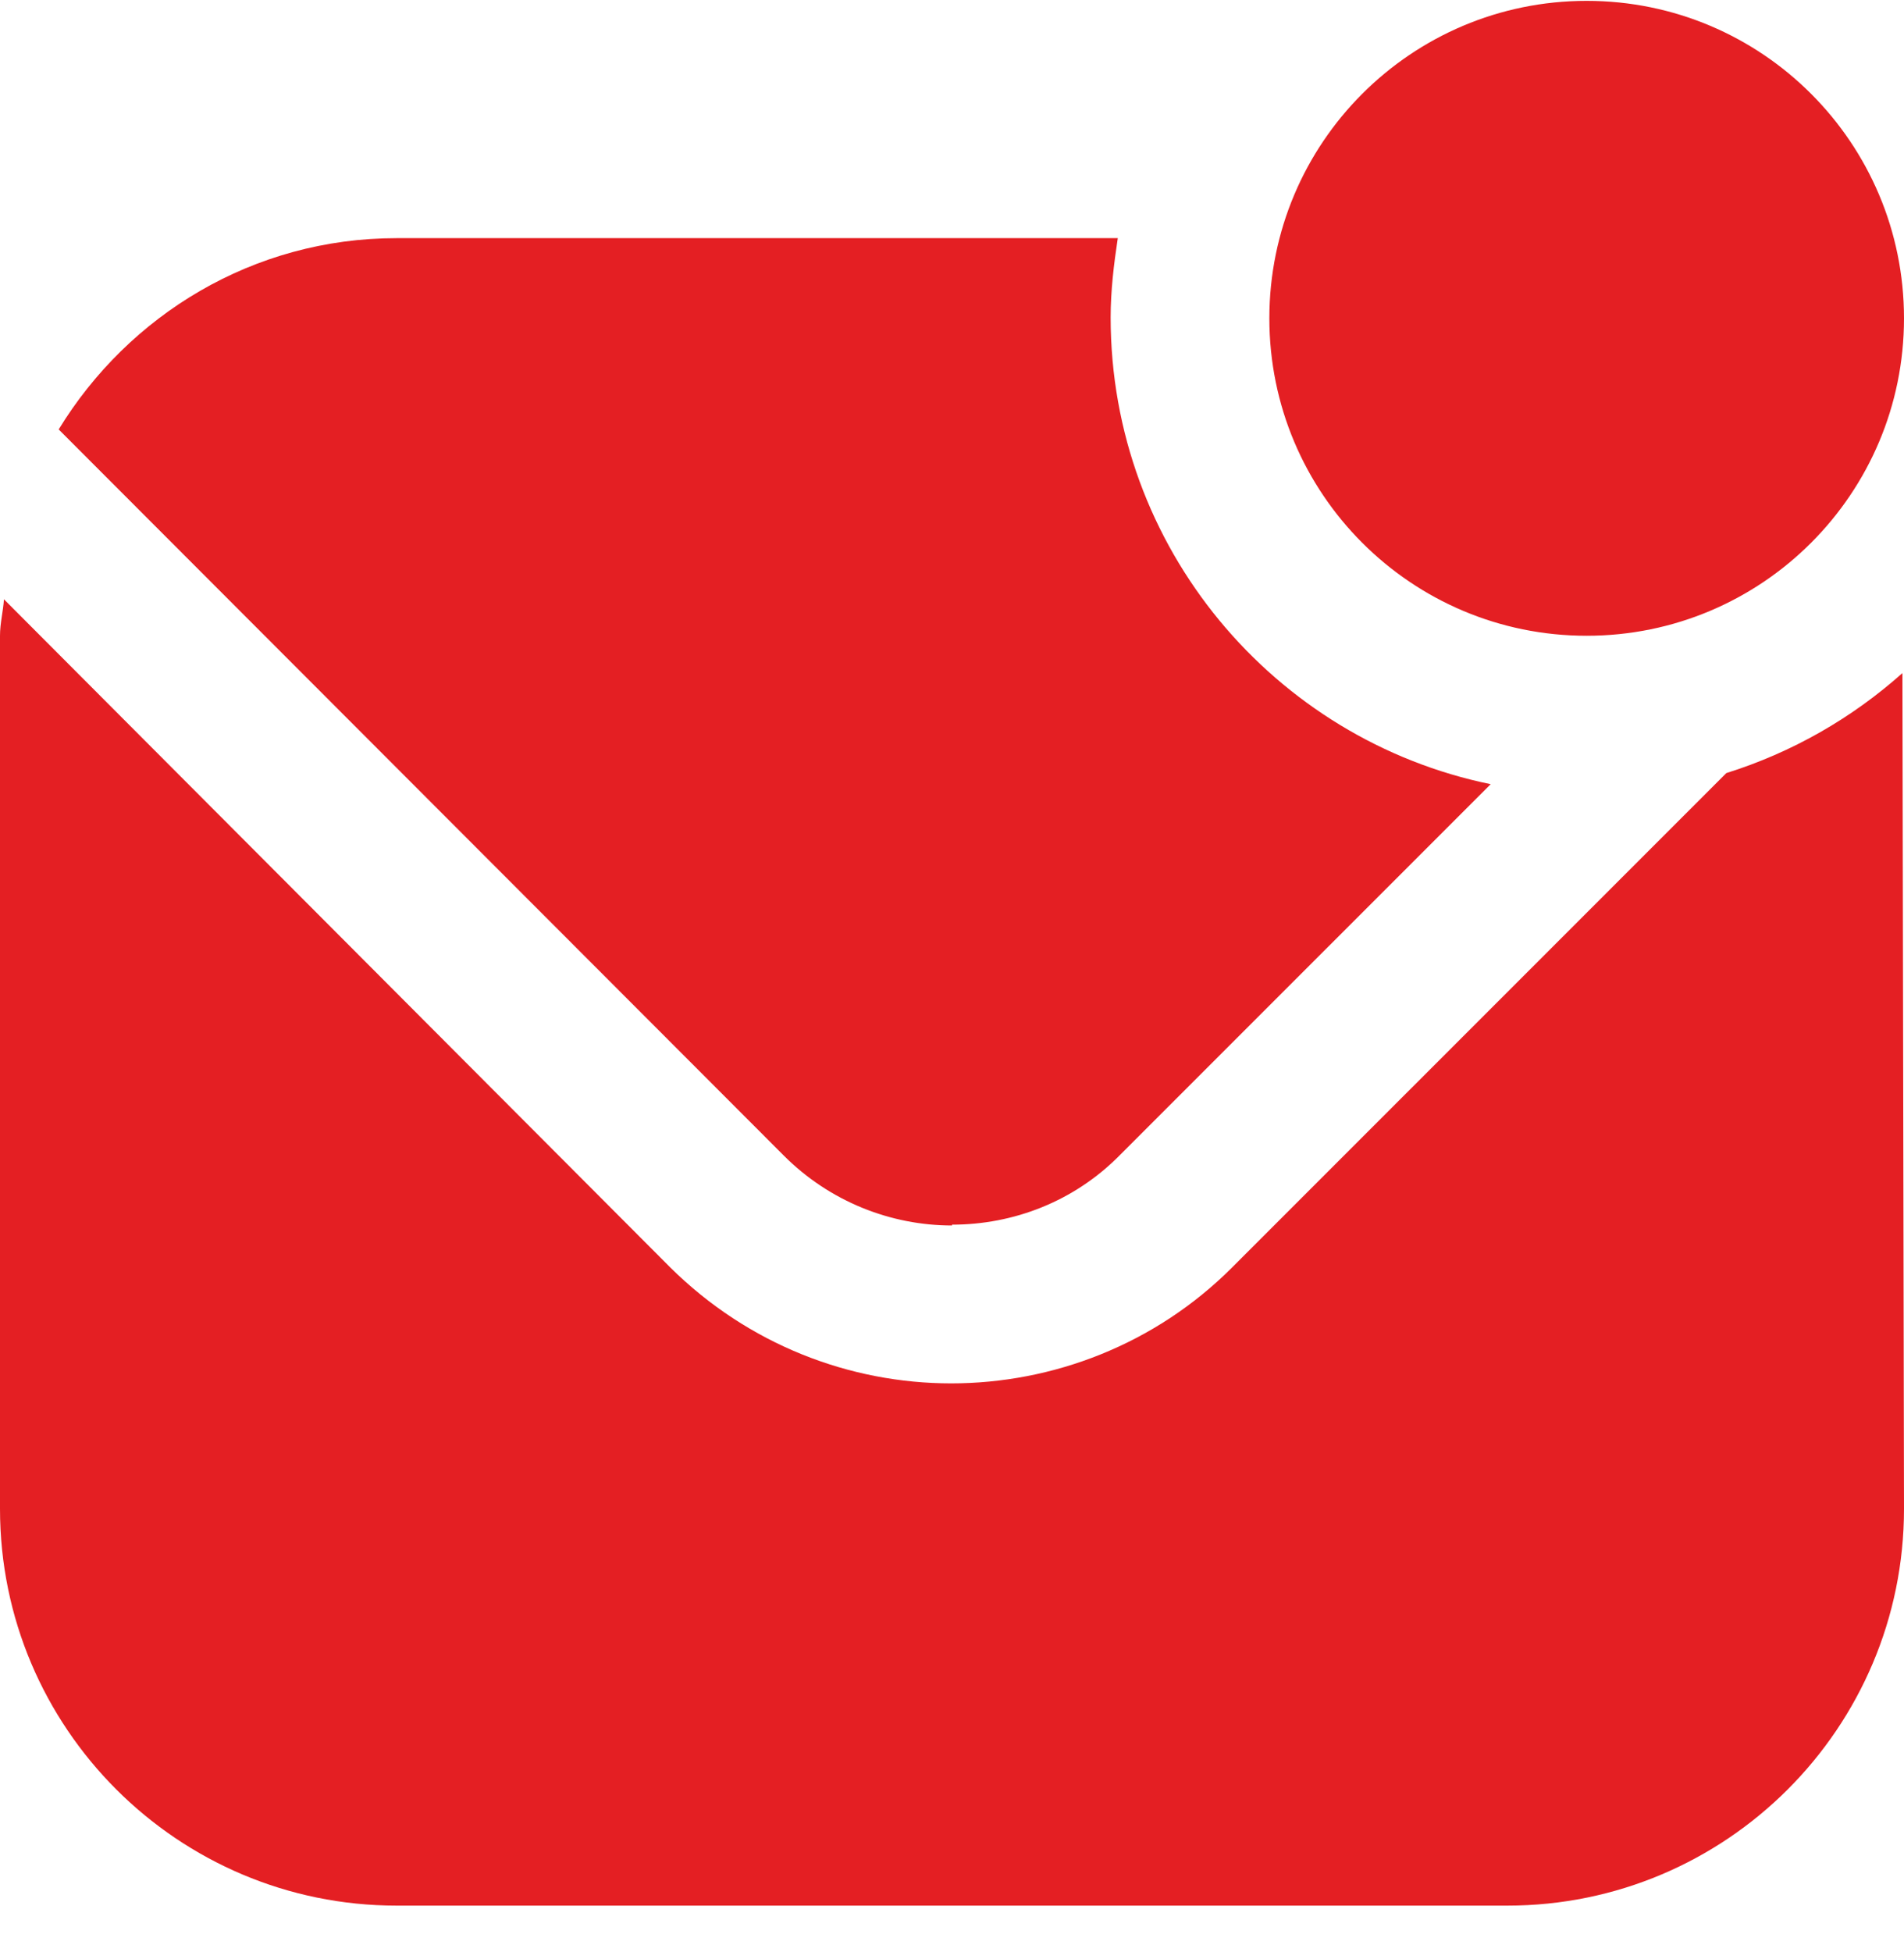 <svg width="40" height="41" viewBox="0 0 40 41" fill="none" xmlns="http://www.w3.org/2000/svg">
<path d="M33.333 13.351C29.65 13.351 26.667 10.368 26.667 6.685C26.667 3.001 29.65 0.018 33.333 0.018C37.017 0.018 40 3.001 40 6.685C40 10.368 37.017 13.351 33.333 13.351ZM20 25.718C21.283 25.718 22.567 25.235 23.533 24.251L31.317 16.468C26.767 15.535 23.333 11.501 23.333 6.668C23.333 6.101 23.4 5.551 23.483 5.001H8.333C5.317 5.001 2.7 6.618 1.233 9.018L16.467 24.268C17.433 25.235 18.717 25.735 20 25.735V25.718ZM36.267 16.235L25.883 26.618C24.267 28.235 22.117 29.051 19.983 29.051C17.85 29.051 15.717 28.235 14.083 26.618L0.083 12.585C0.067 12.835 0 13.085 0 13.351V31.685C0 36.285 3.733 40.018 8.333 40.018H31.667C36.267 40.018 40 36.285 40 31.685L39.967 14.135C38.9 15.085 37.65 15.801 36.267 16.235Z" fill="#E41F23"/>
</svg>
